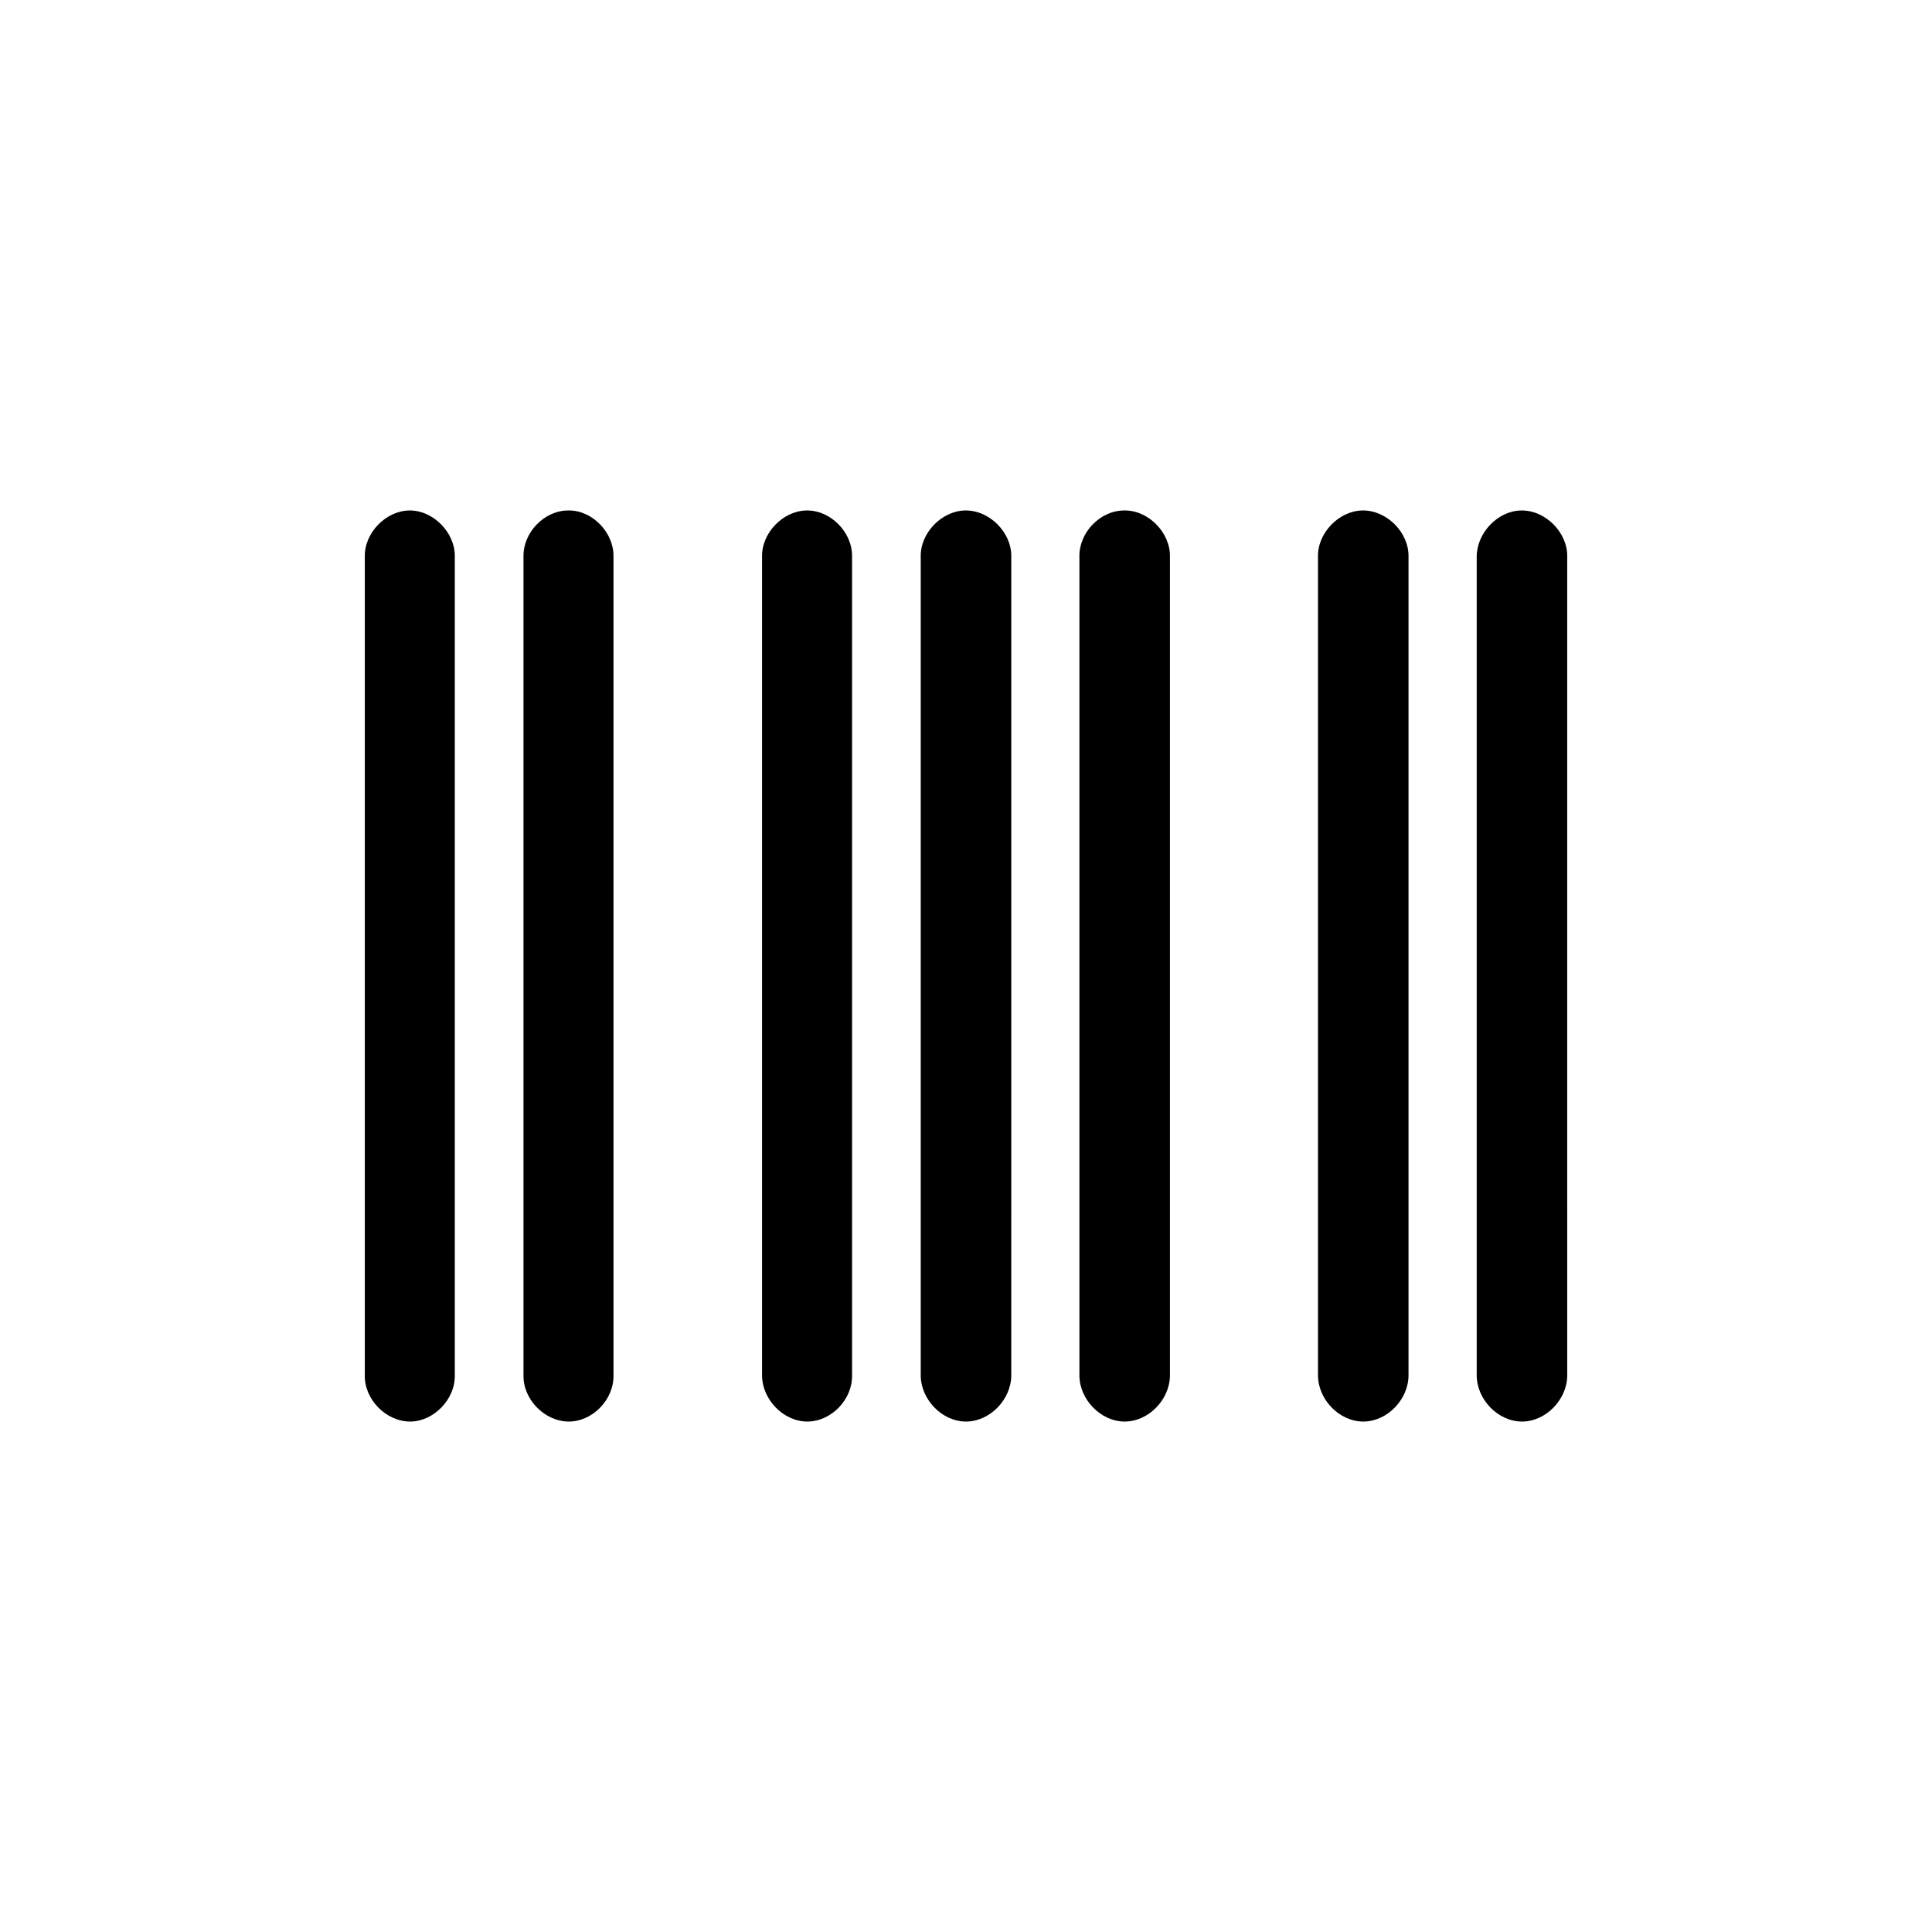 <?xml version="1.0" encoding="UTF-8"?>
<!-- Uploaded to: ICON Repo, www.svgrepo.com, Generator: ICON Repo Mixer Tools -->
<svg fill="#000000" width="800px" height="800px" version="1.1" viewBox="144 144 512 512" xmlns="http://www.w3.org/2000/svg">
 <path d="m252.39 279.28c-6.207 0.141-11.855 5.992-11.715 12.262v216.91c-0.141 6.414 5.644 12.273 11.996 12.273 6.207 0 11.996-5.856 11.855-12.273v-216.91c0.141-6.414-5.789-12.406-12.137-12.262zm42.195 0c-6.348 0-11.996 5.848-11.855 12.262v216.91c-0.141 6.414 5.644 12.273 11.996 12.273 6.348 0 11.996-5.856 11.855-12.273v-216.91c0.141-6.414-5.648-12.406-11.996-12.262zm63.082 0c-6.207 0.141-11.855 5.992-11.715 12.262v216.91c0 6.414 5.648 12.273 11.996 12.273 6.348 0 11.996-5.856 11.855-12.273v-216.91c0.141-6.414-5.648-12.406-12.137-12.262zm42.051 0c-6.207 0.141-11.855 5.992-11.715 12.262v216.91c0 6.414 5.648 12.273 11.996 12.273s11.996-5.856 11.996-12.273l0.004-216.91c0.133-6.414-5.789-12.406-12.281-12.262zm42.195 0c-6.352 0-11.996 5.848-11.859 12.262v216.91c0 6.414 5.648 12.273 11.996 12.273 6.352 0 11.996-5.856 11.996-12.273v-216.91c0.145-6.414-5.785-12.406-12.133-12.262zm63.082 0c-6.207 0.141-11.859 5.992-11.715 12.262v216.91c0 6.414 5.644 12.273 11.996 12.273 6.352 0 11.996-5.856 11.996-12.273v-216.91c0.141-6.414-5.789-12.406-12.277-12.262zm42.055 0c-6.207 0.141-11.707 5.992-11.707 12.262v216.91c0 6.414 5.644 12.273 11.996 12.273 6.348 0 11.996-5.856 11.996-12.273l-0.004-216.91c0.133-6.414-5.789-12.406-12.281-12.262z"/>
</svg>